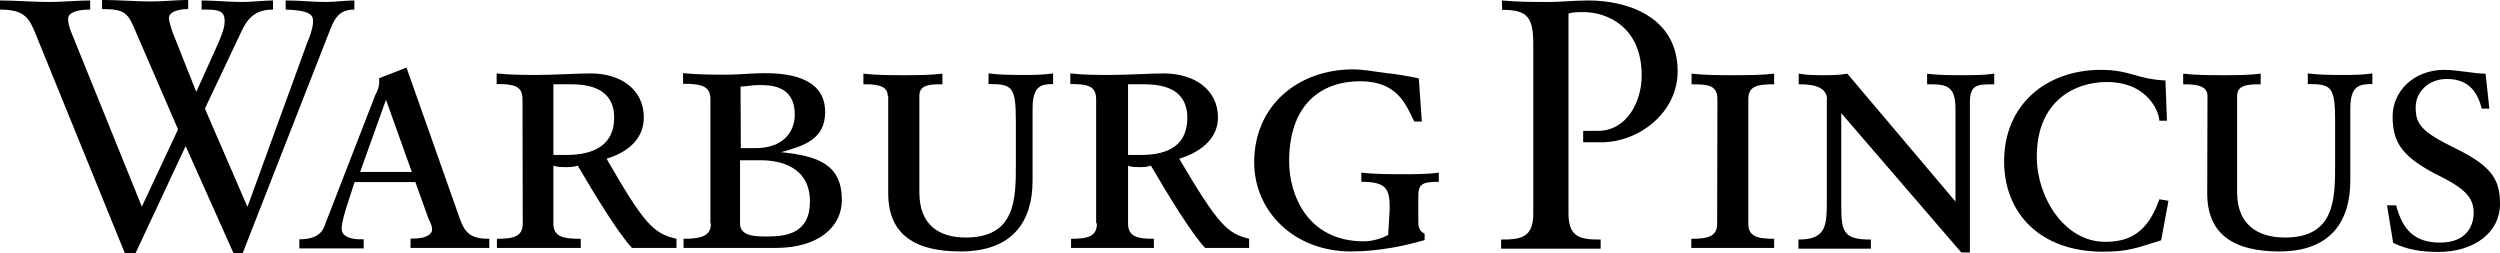 <svg enable-background="new 0 0 987.1 100" height="100" viewBox="0 0 987.1 100" width="987.1" xmlns="http://www.w3.org/2000/svg"><g transform="translate(80.102 -139.016)"><path d="m-9.8 190.1-16.8-38.8c-3-7.2-4.2-8.7-13.2-8.7v-3.6c6.6 0 13.2.6 19.3.6 5.1 0 10.2-.6 14.7-.6v3.6c-2.6 0-7.6.6-7.6 3.6 0 .9.9 4.2 1.5 5.7l9.3 23.4 8.7-19.3c1.5-3.6 2.5-6 2.5-8.7 0-4.5-3-4.5-9.1-4.5v-3.6c5.1 0 10.8.6 15.9.6 4.2 0 8.7-.6 12.3-.6v3.6c-7.2 0-10.2 3.6-12.7 9.1l-14.2 30 16.8 38.8 23.4-64.3c2.5-6 2.5-8.1 2.5-9.1 0-2.5-1.5-4.2-10.8-4.5v-3.6c5.7 0 10.8.6 15.9.6 3.6 0 7.6-.6 11.2-.6v3.6c-6.6 0-8.1 4.2-10.2 9.6l-33.9 86.6h-3.6l-18.9-42.3-19.8 42.3h-4.2l-34.6-85c-3-7.6-4.5-11.2-14.7-11.2v-3.6c6 0 13.2.6 19.3.6 5.7 0 11.2-.6 16.3-.6v3.6c-6 0-8.7 1.5-8.7 3.6 0 .9 0 2.5 1.5 6l27.6 68.2z"/><path d="m82.5 206.9h-20.4l10.2-28.5zm-.6 30h15.3 15.9v-3.6c-7.2 0-9.6-2.1-11.7-8.1l-21-59.5-10.8 4.2v2.1c0 .9-.6 3-1.5 4.5l-19.8 51c-.9 3-3 6-10.2 6v3.6h11.2 14.2v-3.6h-1.5c-2.5 0-7.2-.6-7.2-4.2 0-2.5 1.5-7.2 2.1-9.1l3-9.3h24l5.1 14.2c.9 2.1 1.5 3 1.5 4.5 0 2.5-3.6 3.6-7.2 3.6h-1.3v3.7z"/><path d="m138.4 200.3v-28h7.2c10.8 0 16.8 4.2 16.8 13.2 0 10.2-7.2 14.7-18.9 14.7h-5.1zm-12.1 27c0 5.1-3.6 6-10.2 6v3.6h16.3 16.8v-3.6c-6.6 0-10.8-.6-10.8-6v-22.9c1.5.6 3 .6 5.1.6.9 0 3 0 4.5-.6 7.2 12.3 15.9 26.5 21.4 32.5h8.9 8.7v-3.6c-9.1-2.1-12.7-5.7-27.6-31.6 9.6-3 14.7-8.7 14.7-16.3 0-11.2-9.3-17.4-21-17.4-5.1 0-14.2.6-20.8.6-5.7 0-10.8 0-16.3-.6v4.2c6.6 0 10.2.6 10.2 6z"/><path d="m212.3 202.3h8.1c7.6 0 19.3 2.6 19.3 16.3 0 12.7-9.6 13.8-16.8 13.8-4.5 0-10.8 0-10.8-5.1v-25zm-11.7 25c0 5.1-4.2 6-10.8 6v3.6h18.3 18.3c16.3 0 25.9-8.1 25.9-18.9 0-14.2-9.6-17.4-24-18.9 9.1-2.5 17.4-5.1 17.4-15.9 0-14.2-15.9-15.3-24-15.3-5.1 0-9.6.6-14.7.6-5.7 0-11.2 0-17.4-.6v4.2c6.6 0 10.8.6 10.8 6v49.1zm11.7-54.1c2.1 0 4.2-.6 7.2-.6 4.5 0 14.2 0 14.2 11.7 0 7.2-5.1 13.2-15.3 13.2h-6z"/><path d="m270.4 176.8c0-4.5-5.7-4.5-9.6-4.5v-4.2c5.1.6 10.8.6 15.9.6s10.2 0 15.3-.6v4.2c-4.5 0-9.1 0-9.1 4.5v38.2c0 12.7 7.6 17.8 18.3 17.8 19.8 0 19.8-15.3 19.8-29.1v-16.8c0-13.8-1.5-14.7-10.8-14.7v-4.2c4.5.6 9.3.6 13.8.6 4.2 0 7.6 0 11.7-.6v4.2c-4.5 0-8.1.6-8.1 9.6v28.5c0 15.9-7.6 28-28.5 28-17.8 0-28.5-6.6-28.5-22.9v-38.6z"/><path d="m365.3 200.3v-28h6.6c10.8 0 16.8 4.2 16.8 13.2 0 10.2-6.6 14.7-18.3 14.7h-5.1zm-12.3 27c0 5.1-3.6 6-10.2 6v3.6h15.9 16.8v-3.6c-6 0-10.2-.6-10.2-6v-22.9c.9.6 3 .6 4.5.6s3 0 4.5-.6c7.2 12.3 15.9 26.5 21.4 32.5h9.3 8.1v-3.6c-8.7-2.1-12.3-5.7-27.6-31.6 9.6-3 15.3-8.7 15.3-16.3 0-11.2-9.6-17.4-21.4-17.4-4.5 0-14.4.6-21 .6-5.1 0-10.8 0-15.9-.6v4.2c6.6 0 10.2.6 10.2 6v49h.3z"/><path d="m481.3 187h-3c-3.6-7.6-7.2-15.9-21.4-15.9-15.3 0-28 9.1-28 31.6 0 13.2 7.2 31.6 29.5 31.6 3 0 6.6-.9 9.6-2.5 0-.9.6-8.7.6-10.8 0-7.6-1.5-10.2-11.2-10.2v-3.6c5.7.6 11.7.6 16.8.6 4.2 0 9.3 0 13.8-.6v3.6c-6.6 0-8.1.9-8.1 5.7v9.1c0 2.5 0 4.5 2.5 5.7v2.5c-7.2 2.1-17.8 4.5-29.1 4.5-22.5 0-38.2-15.9-38.2-35.2 0-22.5 17.4-36.7 39.1-36.7 3.6 0 6.6.6 13.2 1.5 1.5 0 10.8 1.5 12.7 2.1z"/><path d="m512.9 139.2c6 .6 12.7.6 18.9.6 4.5 0 9.6-.6 15.3-.6 14.7 0 35.2 6 35.2 28 0 16.3-15.3 28-30.1 28h-7.2v-4.5h5.7c11.7 0 17.4-11.7 17.4-21.9 0-19.3-13.8-25-22.9-25-2.1 0-4.5 0-6 .6v79c0 9.6 5.1 10.2 12.7 10.2v3.6h-18.9-20.4v-3.6c7.6 0 12.7-.6 12.7-10.2v-66.7c0-10.8-2.1-13.8-12.3-13.8z"/><path d="m598 178.3c0-5.7-3.6-6-10.2-6v-4.2c5.7.6 10.8.6 16.3.6 5.7 0 11.2 0 16.3-.6v4.2c-6.6 0-10.2.6-10.2 6v49c0 5.1 3.6 6 10.2 6v3.6h-16.4-16.3v-3.6c6.6 0 10.2-.9 10.2-6z"/><path d="m641.3 178.3c0-6-8.1-6-11.2-6v-4.2c3.6.6 6.6.6 9.6.6s6.6 0 9.6-.6l42.7 50.5v-36.7c0-9.6-4.2-9.6-11.2-9.6v-4.2c4.2.6 9.3.6 13.8.6 4.2 0 8.7 0 12.7-.6v4.2c-6.6 0-9.6 0-9.6 7.2v59.2h-3.4l-47.4-55v37.2c0 10.2 1.5 12.7 11.7 12.7v3.6h-14.2-14.4v-3.6c11.2 0 11.2-5.7 11.2-15.9v-39.4z"/><path d="m773.2 233.9c-9.6 3-13.2 4.5-22.9 4.5-25 0-39.1-15.3-39.1-35.7 0-22.5 16.8-36.1 38.2-36.1 11.7 0 13.8 3.6 25.5 4.2l.6 15.9h-3c0-3-4.2-15.3-20.8-15.3-12.3 0-27.6 7.2-27.6 29.5 0 15.9 10.8 33.6 27 33.6 9.6 0 16.8-3.6 21.4-16.8l3.6.6z"/><path d="m791.5 176.8c0-4.5-6-4.5-9.6-4.5v-4.2c5.1.6 10.8.6 15.9.6s10.2 0 14.7-.6v4.2c-4.2 0-9.3 0-9.3 4.5v38.2c0 12.7 8.1 17.8 18.9 17.8 19.8 0 19.8-15.3 19.8-29.1v-16.8c0-13.8-1.5-14.7-10.8-14.7v-4.2c4.5.6 9.1.6 13.8.6 4.2 0 7.6 0 11.7-.6v4.2c-5.1 0-8.7.6-8.7 9.6v28.5c0 15.9-7.6 28-28 28-17.8 0-28.5-6.6-28.5-22.9z"/><path d="m862.4 220.1h3.6c2.5 9.6 7.2 14.7 17.4 14.7 10.8 0 13.2-7.2 13.2-11.7 0-5.7-3-9.3-12.7-14.2-15.3-7.6-19.3-13.2-19.3-24 0-9.6 8.1-18.3 20.4-18.3 5.1 0 11.7 1.5 16.3 1.5l1.5 13.8h-3c-1.5-5.7-4.5-11.7-13.8-11.7-7.2 0-12.3 5.1-12.3 11.2 0 6.6 2.1 9.6 15.9 16.3 14.7 7.2 17.4 12.7 17.4 21.9 0 11.2-10.2 18.9-24.4 18.9-6.6 0-12.3-.9-17.8-3.6z"/></g></svg>